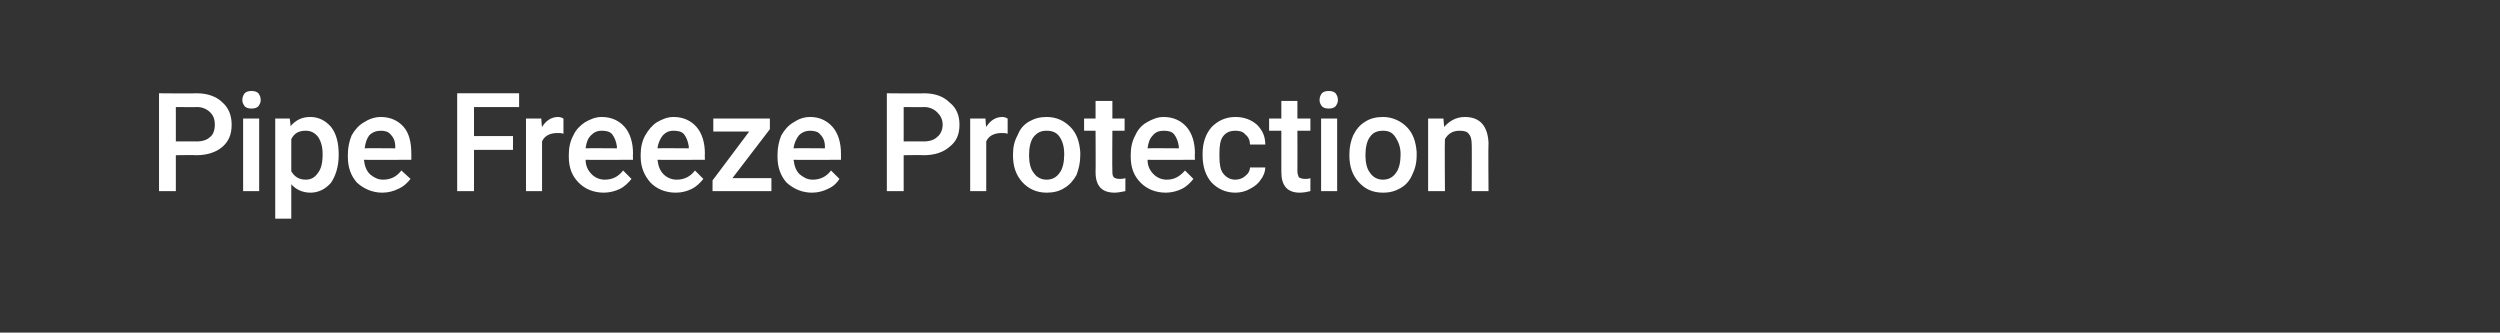 <?xml version="1.0" standalone="no"?><!DOCTYPE svg PUBLIC "-//W3C//DTD SVG 1.1//EN" "http://www.w3.org/Graphics/SVG/1.1/DTD/svg11.dtd"><svg xmlns="http://www.w3.org/2000/svg" version="1.1" width="327px" height="43.5px" viewBox="0 -1 327 43.5" style="top:-1px"><rect x="0" y="-1" width="327" height="43.5" fill="#333333" stroke="none"/><desc>Pipe Freeze Protection</desc><defs/><g id="Polygon121955"><path d="m23 19.3l0 4.7l-2.2 0l0-12.8c0 0 4.9.05 4.9 0c1.4 0 2.6.4 3.4 1.2c.8.7 1.2 1.7 1.2 2.9c0 1.3-.4 2.2-1.2 2.9c-.8.7-2 1.1-3.4 1.1c-.03-.04-2.7 0-2.7 0zm0-1.8c0 0 2.7-.02 2.7 0c.8 0 1.4-.2 1.8-.6c.4-.3.6-.9.6-1.6c0-.7-.2-1.2-.6-1.6c-.4-.4-1-.7-1.7-.7c-.04.03-2.8 0-2.8 0l0 4.5zm10.9 6.5l-2.1 0l0-9.5l2.1 0l0 9.5zm-2.2-11.9c0-.4.1-.6.3-.9c.2-.2.5-.3.9-.3c.4 0 .7.1.9.3c.2.3.3.5.3.9c0 .3-.1.5-.3.8c-.2.2-.5.3-.9.3c-.4 0-.7-.1-.9-.3c-.2-.3-.3-.5-.3-.8zm12.6 7.2c0 1.5-.4 2.7-1 3.6c-.7.8-1.6 1.3-2.7 1.3c-1 0-1.9-.4-2.5-1.1c.01.04 0 4.5 0 4.5l-2.1 0l0-13.1l1.9 0c0 0 .13.98.1 1c.7-.8 1.5-1.2 2.6-1.2c1.1 0 2 .5 2.7 1.3c.7.9 1 2.1 1 3.6c0 0 0 .1 0 .1zm-2.1-.1c0-1-.2-1.7-.6-2.3c-.4-.5-.9-.8-1.6-.8c-.9 0-1.5.3-1.9 1.1c0 0 0 4.2 0 4.2c.4.7 1 1.1 1.9 1.1c.7 0 1.2-.3 1.6-.9c.4-.5.6-1.3.6-2.4zm7.8 5c-1.3 0-2.4-.5-3.3-1.3c-.8-.9-1.2-2-1.2-3.4c0 0 0-.3 0-.3c0-.9.2-1.8.5-2.5c.4-.7.9-1.3 1.6-1.7c.6-.4 1.4-.7 2.2-.7c1.3 0 2.3.5 3 1.3c.7.8 1 2 1 3.5c.01-.03 0 .8 0 .8c0 0-6.18.03-6.2 0c.1.8.3 1.4.8 1.9c.5.4 1 .7 1.7.7c1 0 1.8-.4 2.4-1.2c0 0 1.2 1.1 1.2 1.1c-.4.5-.9 1-1.6 1.3c-.6.3-1.3.5-2.1.5zm-.2-8.1c-.6 0-1.1.2-1.5.6c-.3.4-.5.9-.6 1.7c-.04-.03 4 0 4 0c0 0 .01-.19 0-.2c0-.7-.2-1.2-.6-1.6c-.3-.4-.8-.5-1.3-.5zm17.3 2.5l-5.1 0l0 5.4l-2.2 0l0-12.8l8.1 0l0 1.8l-5.9 0l0 3.8l5.1 0l0 1.8zm6.6-2.1c-.2-.1-.5-.1-.8-.1c-1 0-1.7.4-2 1.1c0 .01 0 6.5 0 6.5l-2.1 0l0-9.5l2 0c0 0 .06 1.08.1 1.1c.5-.8 1.2-1.3 2.1-1.3c.3 0 .5.1.7.2c0 0 0 2 0 2zm5.3 7.7c-1.4 0-2.5-.5-3.3-1.3c-.9-.9-1.3-2-1.3-3.4c0 0 0-.3 0-.3c0-.9.2-1.8.6-2.5c.3-.7.9-1.3 1.5-1.7c.7-.4 1.4-.7 2.2-.7c1.3 0 2.3.5 3 1.3c.7.8 1.1 2 1.1 3.5c-.04-.03 0 .8 0 .8c0 0-6.23.03-6.2 0c0 .8.3 1.4.8 1.9c.4.4 1 .7 1.7.7c1 0 1.8-.4 2.4-1.2c0 0 1.1 1.1 1.1 1.1c-.4.5-.9 1-1.5 1.3c-.6.3-1.4.5-2.1.5zm-.3-8.1c-.6 0-1 .2-1.4.6c-.4.4-.6.9-.7 1.7c.01-.03 4.1 0 4.1 0c0 0-.04-.19 0-.2c-.1-.7-.3-1.2-.6-1.6c-.3-.4-.8-.5-1.4-.5zm9.7 8.1c-1.4 0-2.5-.5-3.3-1.3c-.8-.9-1.3-2-1.3-3.4c0 0 0-.3 0-.3c0-.9.2-1.8.6-2.5c.4-.7.9-1.3 1.5-1.7c.7-.4 1.4-.7 2.2-.7c1.3 0 2.3.5 3 1.3c.7.8 1.1 2 1.1 3.5c-.03-.03 0 .8 0 .8c0 0-6.21.03-6.2 0c.1.8.3 1.4.8 1.9c.4.4 1 .7 1.7.7c1 0 1.8-.4 2.4-1.2c0 0 1.1 1.1 1.1 1.1c-.4.5-.9 1-1.5 1.3c-.6.3-1.3.5-2.1.5zm-.3-8.1c-.6 0-1 .2-1.4.6c-.3.4-.6.9-.7 1.7c.02-.03 4.1 0 4.1 0c0 0-.03-.19 0-.2c-.1-.7-.3-1.2-.6-1.6c-.3-.4-.8-.5-1.4-.5zm7.7 6.2l5.1 0l0 1.7l-7.7 0l0-1.4l4.8-6.4l-4.7 0l0-1.7l7.4 0l0 1.4l-4.9 6.4zm10.4 1.9c-1.3 0-2.4-.5-3.3-1.3c-.8-.9-1.2-2-1.2-3.4c0 0 0-.3 0-.3c0-.9.2-1.8.5-2.5c.4-.7.9-1.3 1.6-1.7c.6-.4 1.3-.7 2.2-.7c1.2 0 2.2.5 2.9 1.3c.7.8 1.1 2 1.1 3.5c0-.03 0 .8 0 .8c0 0-6.19.03-6.2 0c.1.8.3 1.4.8 1.9c.5.4 1 .7 1.7.7c1 0 1.8-.4 2.4-1.2c0 0 1.1 1.1 1.1 1.1c-.3.5-.8 1-1.5 1.3c-.6.3-1.3.5-2.1.5zm-.3-8.1c-.5 0-1 .2-1.4.6c-.3.4-.6.9-.7 1.7c.05-.03 4.1 0 4.1 0c0 0 0-.19 0-.2c0-.7-.2-1.2-.6-1.6c-.3-.4-.8-.5-1.4-.5zm12.3 3.2l0 4.7l-2.2 0l0-12.8c0 0 4.83.05 4.8 0c1.5 0 2.6.4 3.4 1.2c.9.7 1.3 1.7 1.3 2.9c0 1.3-.4 2.2-1.3 2.9c-.8.7-1.9 1.1-3.4 1.1c0-.04-2.6 0-2.6 0zm0-1.8c0 0 2.63-.02 2.6 0c.8 0 1.4-.2 1.8-.6c.4-.3.7-.9.7-1.6c0-.7-.3-1.2-.7-1.6c-.4-.4-1-.7-1.7-.7c-.01.03-2.7 0-2.7 0l0 4.5zm13.6-1c-.2-.1-.5-.1-.8-.1c-1 0-1.7.4-2 1.1c0 .01 0 6.5 0 6.5l-2.1 0l0-9.5l2 0c0 0 .05 1.08.1 1.1c.5-.8 1.2-1.3 2.1-1.3c.3 0 .5.1.7.2c0 0 0 2 0 2zm.7 2.7c0-1 .2-1.8.6-2.5c.3-.8.8-1.4 1.5-1.8c.7-.4 1.4-.6 2.3-.6c1.3 0 2.3.5 3.1 1.3c.8.8 1.2 1.9 1.3 3.3c0 0 0 .4 0 .4c0 1-.2 1.8-.5 2.6c-.4.7-.9 1.3-1.6 1.7c-.6.4-1.4.6-2.3.6c-1.3 0-2.4-.5-3.2-1.4c-.8-.9-1.2-2-1.2-3.5c0 0 0-.1 0-.1zm2.1.1c0 1 .2 1.8.6 2.3c.4.6 1 .9 1.7.9c.7 0 1.3-.3 1.7-.9c.4-.5.6-1.4.6-2.4c0-1-.2-1.7-.6-2.3c-.4-.6-1-.8-1.7-.8c-.7 0-1.2.2-1.7.8c-.4.5-.6 1.4-.6 2.4zm10.9-7.1l0 2.3l1.6 0l0 1.6l-1.6 0c0 0-.04 5.28 0 5.3c0 .3 0 .6.2.8c.1.1.4.2.7.2c.3 0 .5 0 .8-.1c0 0 0 1.7 0 1.7c-.5.1-1 .2-1.4.2c-1.7 0-2.5-.9-2.5-2.7c.03-.04 0-5.4 0-5.4l-1.5 0l0-1.6l1.5 0l0-2.3l2.2 0zm7 12c-1.4 0-2.5-.5-3.3-1.3c-.9-.9-1.3-2-1.3-3.4c0 0 0-.3 0-.3c0-.9.2-1.8.6-2.5c.3-.7.8-1.3 1.5-1.7c.7-.4 1.4-.7 2.2-.7c1.3 0 2.3.5 3 1.3c.7.8 1.1 2 1.1 3.5c-.05-.03 0 .8 0 .8c0 0-6.23.03-6.2 0c0 .8.3 1.4.8 1.9c.4.4 1 .7 1.7.7c1 0 1.7-.4 2.4-1.2c0 0 1.1 1.1 1.1 1.1c-.4.5-.9 1-1.5 1.3c-.6.3-1.4.5-2.1.5zm-.3-8.1c-.6 0-1.1.2-1.4.6c-.4.4-.6.9-.7 1.7c0-.03 4.1 0 4.1 0c0 0-.05-.19 0-.2c-.1-.7-.3-1.2-.6-1.6c-.3-.4-.8-.5-1.4-.5zm9.4 6.4c.5 0 1-.2 1.3-.5c.4-.3.6-.7.6-1.1c0 0 2 0 2 0c0 .5-.2 1.1-.6 1.6c-.3.5-.8.9-1.4 1.2c-.5.3-1.2.5-1.9.5c-1.3 0-2.3-.5-3.1-1.3c-.8-.9-1.2-2.1-1.2-3.6c0 0 0-.2 0-.2c0-1.4.4-2.6 1.2-3.5c.8-.8 1.8-1.3 3.1-1.3c1.2 0 2.1.4 2.8 1c.7.7 1.1 1.5 1.1 2.6c0 0-2 0-2 0c0-.5-.2-1-.6-1.3c-.3-.4-.8-.5-1.3-.5c-.7 0-1.2.2-1.6.7c-.4.5-.5 1.3-.5 2.3c0 0 0 .3 0 .3c0 1 .1 1.8.5 2.3c.4.5.9.8 1.6.8zm8.1-10.3l0 2.3l1.7 0l0 1.6l-1.7 0c0 0 .02 5.28 0 5.3c0 .3.1.6.2.8c.2.1.4.2.8.2c.2 0 .5 0 .7-.1c0 0 0 1.7 0 1.7c-.4.1-.9.2-1.4.2c-1.6 0-2.4-.9-2.4-2.7c0-.04 0-5.4 0-5.4l-1.6 0l0-1.6l1.6 0l0-2.3l2.1 0zm5.2 11.8l-2.1 0l0-9.5l2.1 0l0 9.5zm-2.3-11.9c0-.4.1-.6.3-.9c.2-.2.5-.3.9-.3c.4 0 .7.1.9.3c.2.3.3.5.3.9c0 .3-.1.5-.3.8c-.2.2-.5.3-.9.3c-.4 0-.7-.1-.9-.3c-.2-.3-.3-.5-.3-.8zm3.9 7.1c0-1 .2-1.8.5-2.5c.4-.8.9-1.4 1.6-1.8c.6-.4 1.4-.6 2.3-.6c1.2 0 2.3.5 3.1 1.3c.8.8 1.2 1.9 1.3 3.3c0 0 0 .4 0 .4c0 1-.2 1.8-.6 2.6c-.3.7-.8 1.3-1.5 1.7c-.7.4-1.4.6-2.3.6c-1.4 0-2.4-.5-3.2-1.4c-.8-.9-1.2-2-1.2-3.5c0 0 0-.1 0-.1zm2.1.1c0 1 .2 1.8.6 2.3c.4.6 1 .9 1.7.9c.7 0 1.3-.3 1.7-.9c.4-.5.6-1.4.6-2.4c0-1-.3-1.7-.7-2.3c-.4-.6-.9-.8-1.6-.8c-.7 0-1.3.2-1.7.8c-.4.5-.6 1.4-.6 2.4zm10.2-4.8c0 0 .09 1.11.1 1.1c.7-.8 1.6-1.3 2.7-1.3c2 0 3 1.2 3.1 3.4c-.05.03 0 6.3 0 6.3l-2.2 0c0 0 .03-6.15 0-6.1c0-.6-.1-1.1-.4-1.4c-.2-.3-.6-.4-1.2-.4c-.9 0-1.5.4-1.9 1.1c-.05.05 0 6.8 0 6.8l-2.2 0l0-9.5l2 0z" stroke="none" fill="#fff"/></g></svg>
